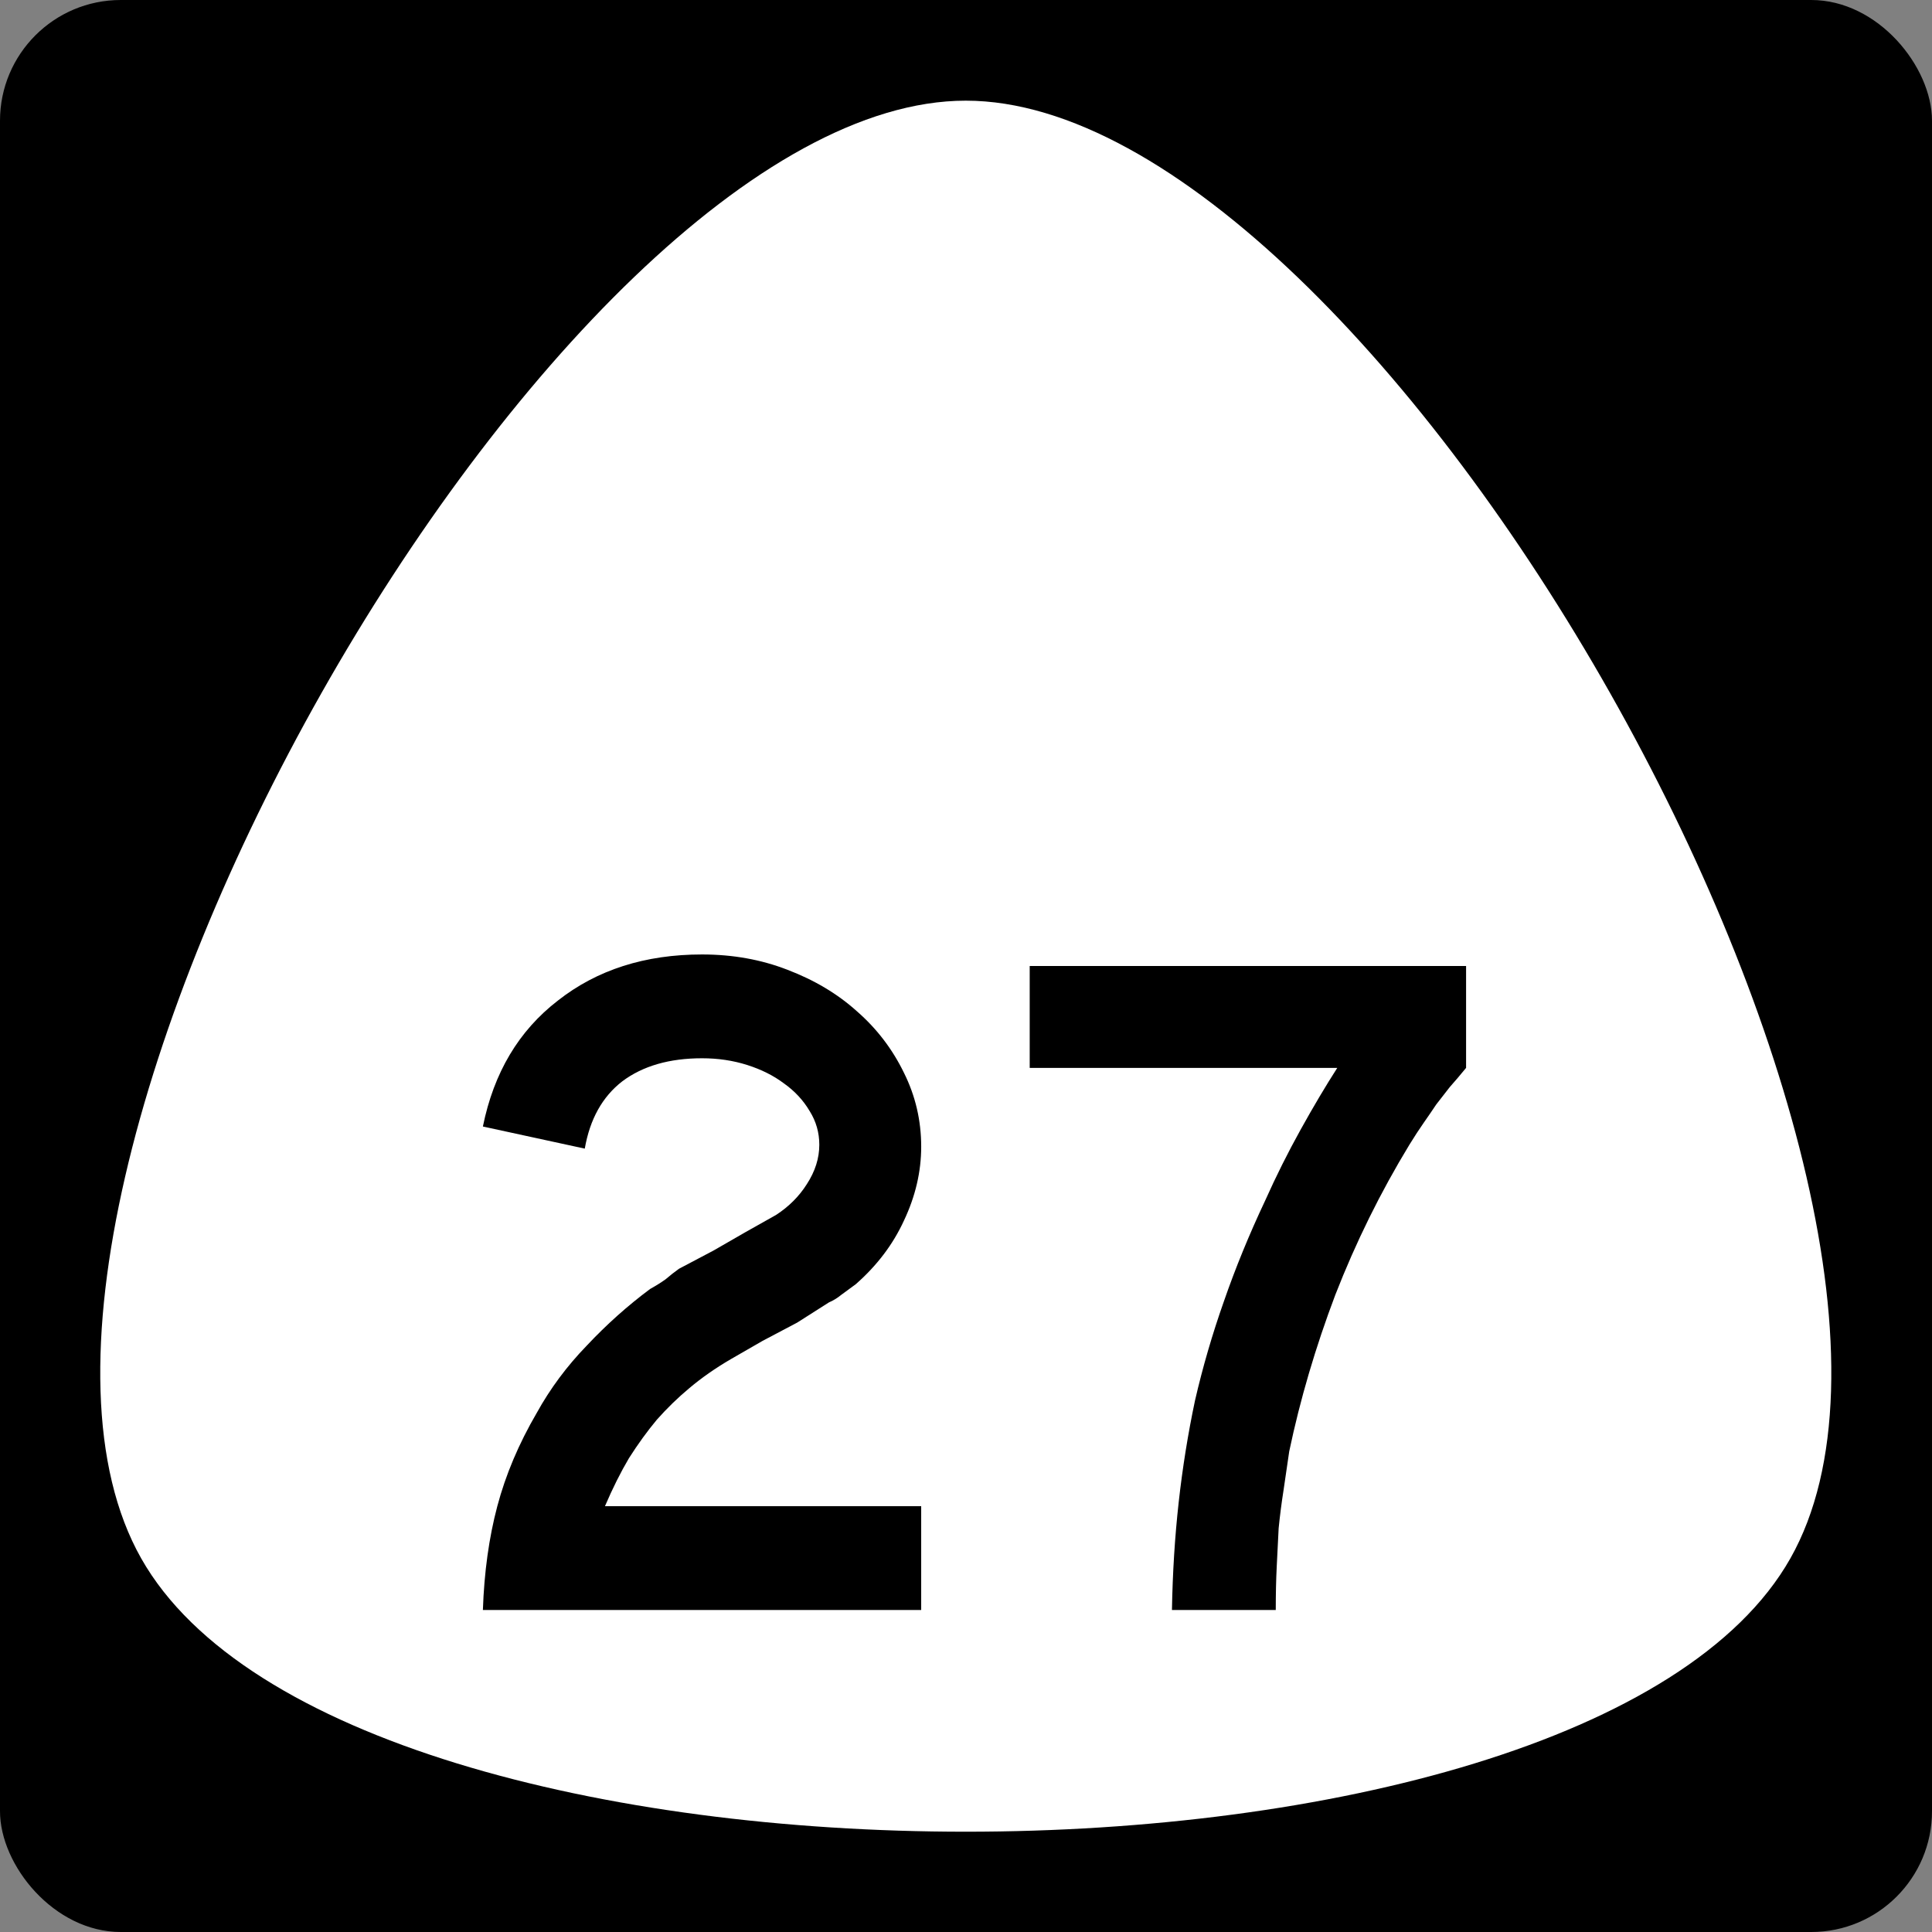 <?xml version="1.0" encoding="UTF-8" standalone="no"?>
<svg
   xmlns:dc="http://purl.org/dc/elements/1.1/"
   xmlns:cc="http://creativecommons.org/ns#"
   xmlns:rdf="http://www.w3.org/1999/02/22-rdf-syntax-ns#"
   xmlns:svg="http://www.w3.org/2000/svg"
   xmlns="http://www.w3.org/2000/svg"
   id="svg2"
   height="600"
   width="600"
   version="1.0">
  <rect width="100%" height="100%" fill="#808080" stroke="none"/>
  <defs
     id="defs4" />
  <rect
     ry="37.5"
     rx="37.5"
     y="0"
     x="0"
     height="600"
     width="600"
     id="rect842"
     style="opacity:1;fill:#000000;fill-opacity:1;fill-rule:nonzero;stroke:none;stroke-width:1;stroke-linejoin:miter;stroke-miterlimit:4;stroke-dasharray:none;stroke-opacity:1" />
  <path
     style="opacity:1;fill:#ffffff;fill-opacity:1;fill-rule:nonzero;stroke:none;stroke-width:0.552;stroke-linecap:butt;stroke-linejoin:miter;stroke-miterlimit:4;stroke-dasharray:none;stroke-opacity:1"
     id="path84"
     d="m -59.047,286.969 c -35.726,61.879 -250.082,61.879 -285.808,0 -35.726,-61.879 71.452,-247.517 142.904,-247.517 71.452,0 178.63,185.637 142.904,247.517 z"
     transform="matrix(1.792,0,0,1.829,661.828,-40.895)" />
  <g
     id="text2988"
     style="font-style:normal;font-weight:normal;font-size:12.215px;line-height:0%;font-family:sans-serif;text-align:center;letter-spacing:0px;word-spacing:0px;text-anchor:middle;fill:#000000;fill-opacity:1;stroke:none;stroke-width:1"
     aria-label="27">
    <path
       id="path4999"
       style="font-style:normal;font-variant:normal;font-weight:normal;font-stretch:normal;font-size:298.507px;line-height:1.25;font-family:'Roadgeek 2005 Series D';-inkscape-font-specification:'Roadgeek 2005 Series D';text-align:center;text-anchor:middle;stroke-width:1"
       d="m 149.965,500 q 0.597,-17.612 4.478,-32.239 3.881,-14.627 12.239,-28.955 6.269,-11.343 15.522,-20.896 9.254,-9.851 19.701,-17.612 2.687,-1.493 4.776,-2.985 2.09,-1.791 4.179,-3.284 l 10.746,-5.672 9.851,-5.672 9.552,-5.373 q 5.97,-3.881 9.552,-9.552 3.881,-5.97 3.881,-12.239 0,-5.672 -2.985,-10.448 -2.985,-5.075 -8.06,-8.657 -4.776,-3.582 -11.343,-5.672 -6.567,-2.09 -14.03,-2.09 -15.224,0 -24.776,7.164 -9.254,7.164 -11.642,20.896 l -31.642,-6.866 q 5.075,-25.075 23.284,-39.104 18.209,-14.328 44.776,-14.328 14.328,0 26.567,4.776 12.537,4.776 21.493,12.836 9.254,8.06 14.627,19.104 5.373,10.746 5.373,22.985 0,11.642 -5.373,22.985 -5.075,11.045 -14.925,19.701 -2.388,1.791 -4.478,3.284 -1.791,1.493 -3.881,2.388 l -9.851,6.269 -10.746,5.672 -9.851,5.672 q -7.164,4.179 -12.836,8.955 -5.373,4.478 -10.149,9.851 -4.478,5.373 -8.657,11.94 -3.881,6.567 -7.463,14.925 h 98.209 V 500 Z" />
    <path
       id="path5001"
       style="font-style:normal;font-variant:normal;font-weight:normal;font-stretch:normal;font-size:298.507px;line-height:1.25;font-family:'Roadgeek 2005 Series D';-inkscape-font-specification:'Roadgeek 2005 Series D';text-align:center;text-anchor:middle;stroke-width:1"
       d="m 455.305,331.642 q -2.687,3.284 -5.075,5.97 -2.09,2.687 -4.179,5.373 -1.791,2.687 -3.881,5.672 -2.09,2.985 -4.478,6.866 -13.433,22.09 -22.985,46.567 -9.254,24.478 -14.328,48.657 -0.896,6.269 -1.791,12.239 -0.896,5.672 -1.493,11.642 -0.299,5.672 -0.597,11.94 -0.299,5.97 -0.299,13.433 h -32.239 q 0.298,-17.313 2.09,-33.433 1.791,-16.119 5.075,-31.642 3.582,-15.522 8.955,-30.746 5.373,-15.522 12.836,-31.343 5.075,-11.343 11.045,-22.09 5.97,-10.746 11.343,-19.104 H 319.783 V 300 H 455.305 v 31.642 z" />
  </g>
</svg>
